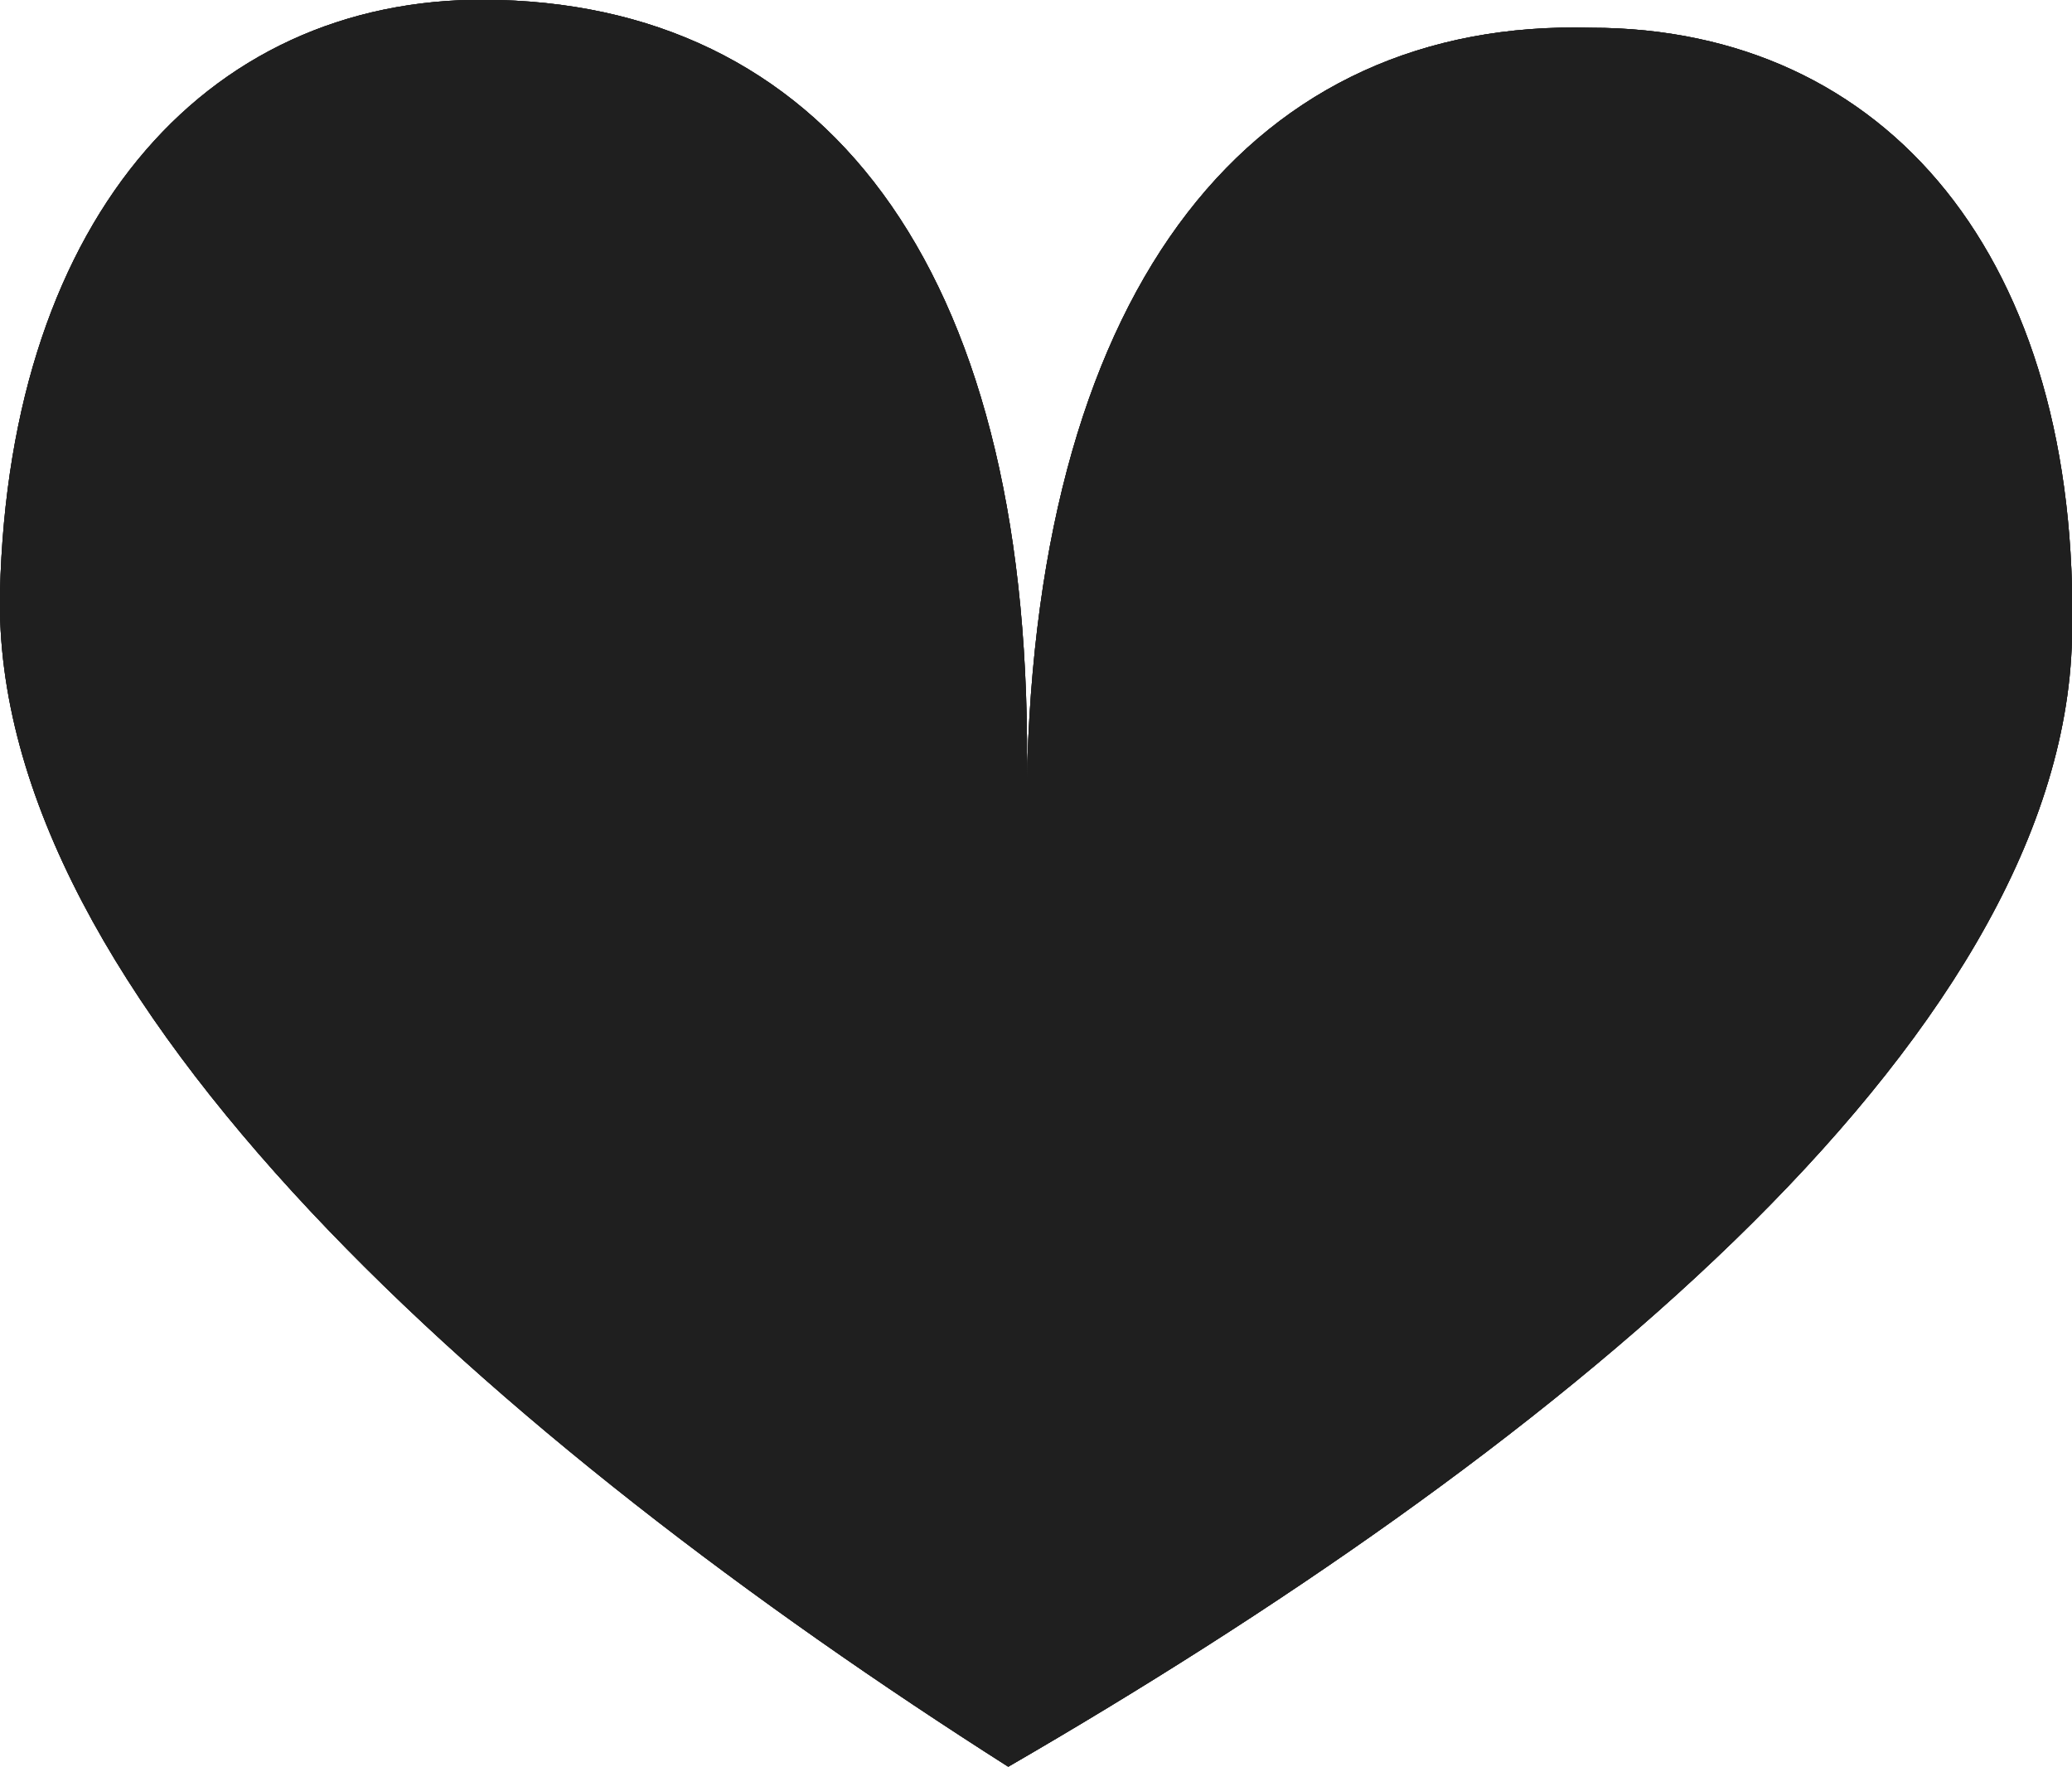 <?xml version="1.0" encoding="UTF-8"?> <svg xmlns="http://www.w3.org/2000/svg" xmlns:xlink="http://www.w3.org/1999/xlink" version="1.1" id="Layer_1" x="0px" y="0px" viewBox="-428.1 273.6 22.4 19.1" style="enable-background:new -428.1 273.6 22.4 19.1;" xml:space="preserve"> <style type="text/css"> .st0{fill:#1F1F1F;} </style> <path class="st0" d="M-410.9,273.9c-3.6-0.1-6,2.7-6.1,8.2c0.1-5.5-2.1-8.4-5.7-8.5c-3.1-0.1-5.3,2.3-5.4,6.4 c-0.1,4.4,5.4,9.2,10.9,12.7c5.7-3.3,11.4-7.8,11.5-12.2C-405.6,276.4-407.7,273.9-410.9,273.9"></path> <path class="st0" d="M-410.9,273.9c-3.6-0.1-6,2.7-6.1,8.2c0.1-5.5-2.1-8.4-5.7-8.5c-3.1-0.1-5.3,2.3-5.4,6.4 c-0.1,4.4,5.4,9.2,10.9,12.7c5.7-3.3,11.4-7.8,11.5-12.2C-405.6,276.4-407.7,273.9-410.9,273.9"></path> <path class="st0" d="M-410.9,273.9c-3.6-0.1-6,2.7-6.1,8.2c0.1-5.5-2.1-8.4-5.7-8.5c-3.1-0.1-5.3,2.3-5.4,6.4 c-0.1,4.4,5.4,9.2,10.9,12.7c5.7-3.3,11.4-7.8,11.5-12.2C-405.6,276.4-407.7,273.9-410.9,273.9"></path> </svg> 